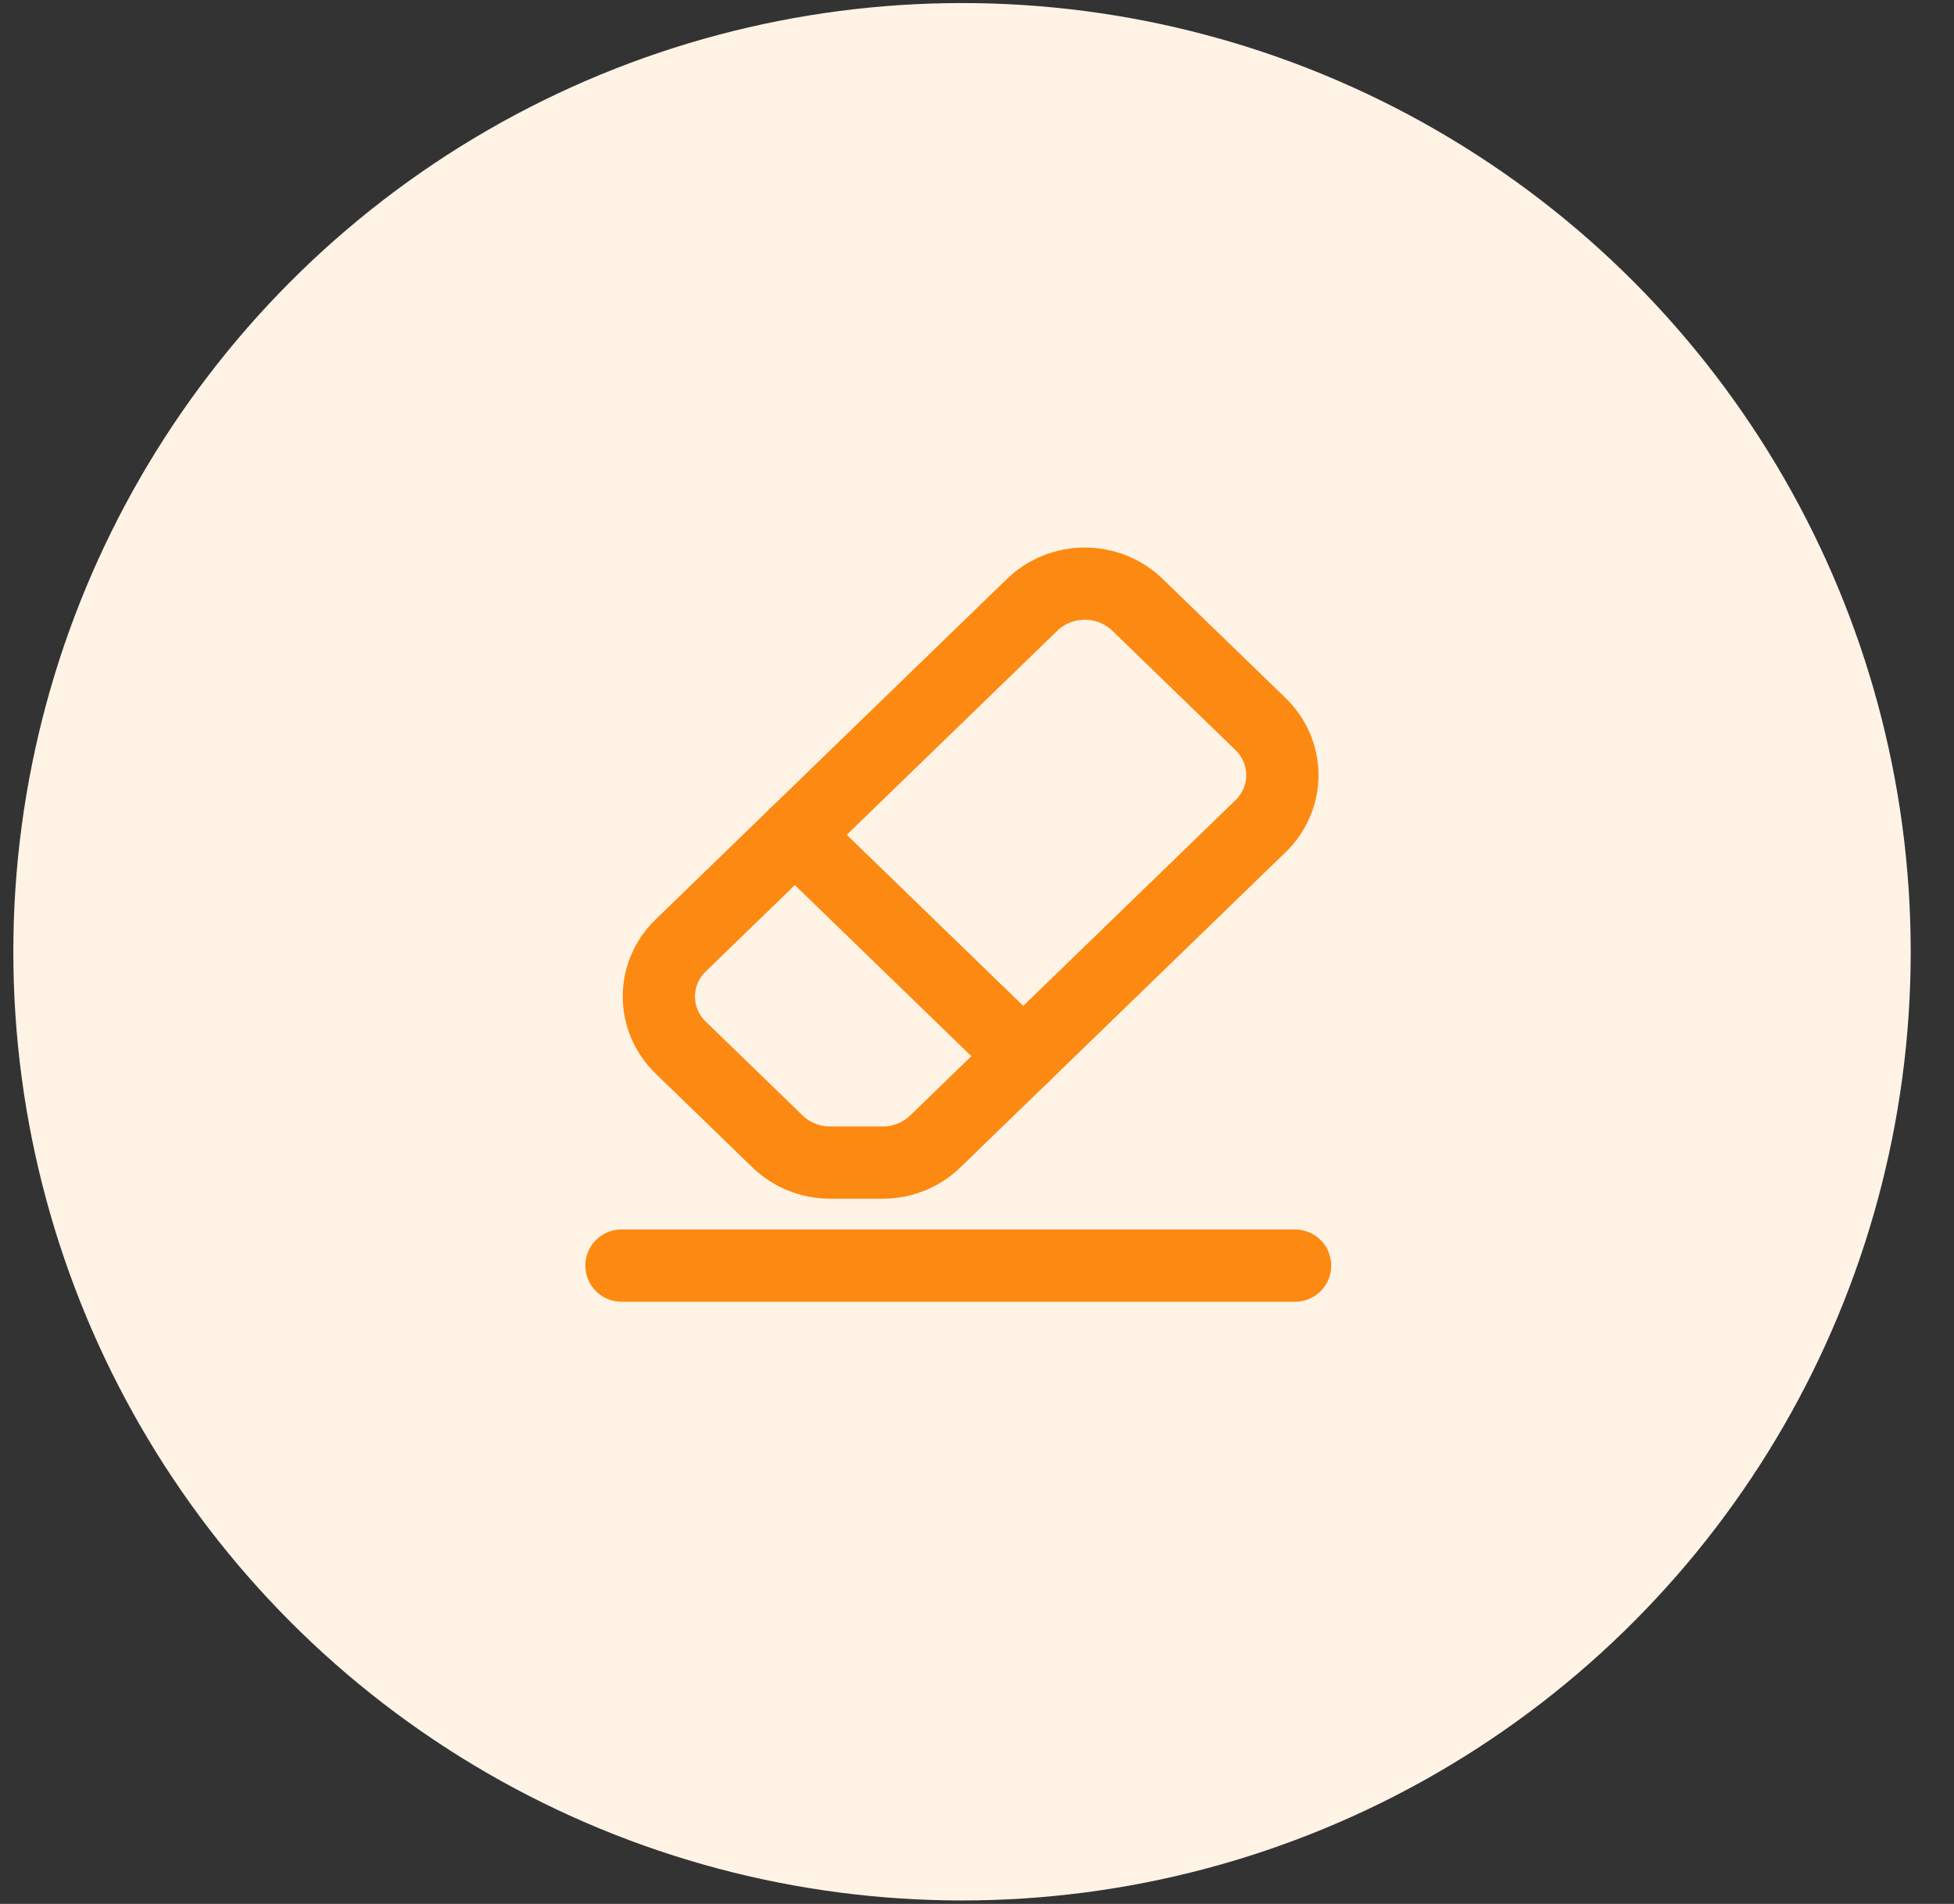 <svg width="39" height="38" viewBox="0 0 39 38" fill="none" xmlns="http://www.w3.org/2000/svg">
<rect x="0" y="0" width="39" height="38" fill="#333333" stroke="none"/>
<circle cx="19.201" cy="18.996" r="18.935" fill="#FFF3E6"/>
<path d="M16.569 23.204H17.616C18.011 23.204 18.389 23.052 18.668 22.781L25.159 16.49C25.438 16.22 25.595 15.853 25.595 15.47C25.595 15.088 25.438 14.721 25.159 14.451L22.704 12.072C22.425 11.801 22.047 11.649 21.652 11.649C21.258 11.649 20.879 11.801 20.6 12.072L13.586 18.87C13.307 19.14 13.15 19.507 13.15 19.89C13.15 20.272 13.307 20.639 13.586 20.909L15.518 22.781C15.796 23.052 16.174 23.204 16.569 23.204Z" stroke="#FC8A12" stroke-width="1.442" stroke-linecap="round" stroke-linejoin="round"/>
<path d="M15.863 16.66L20.424 21.081" stroke="#FC8A12" stroke-width="1.442" stroke-linecap="round" stroke-linejoin="round"/>
<path d="M25.849 25.26H12.404" stroke="#FC8A12" stroke-width="1.442" stroke-linecap="round" stroke-linejoin="round"/>
</svg>
